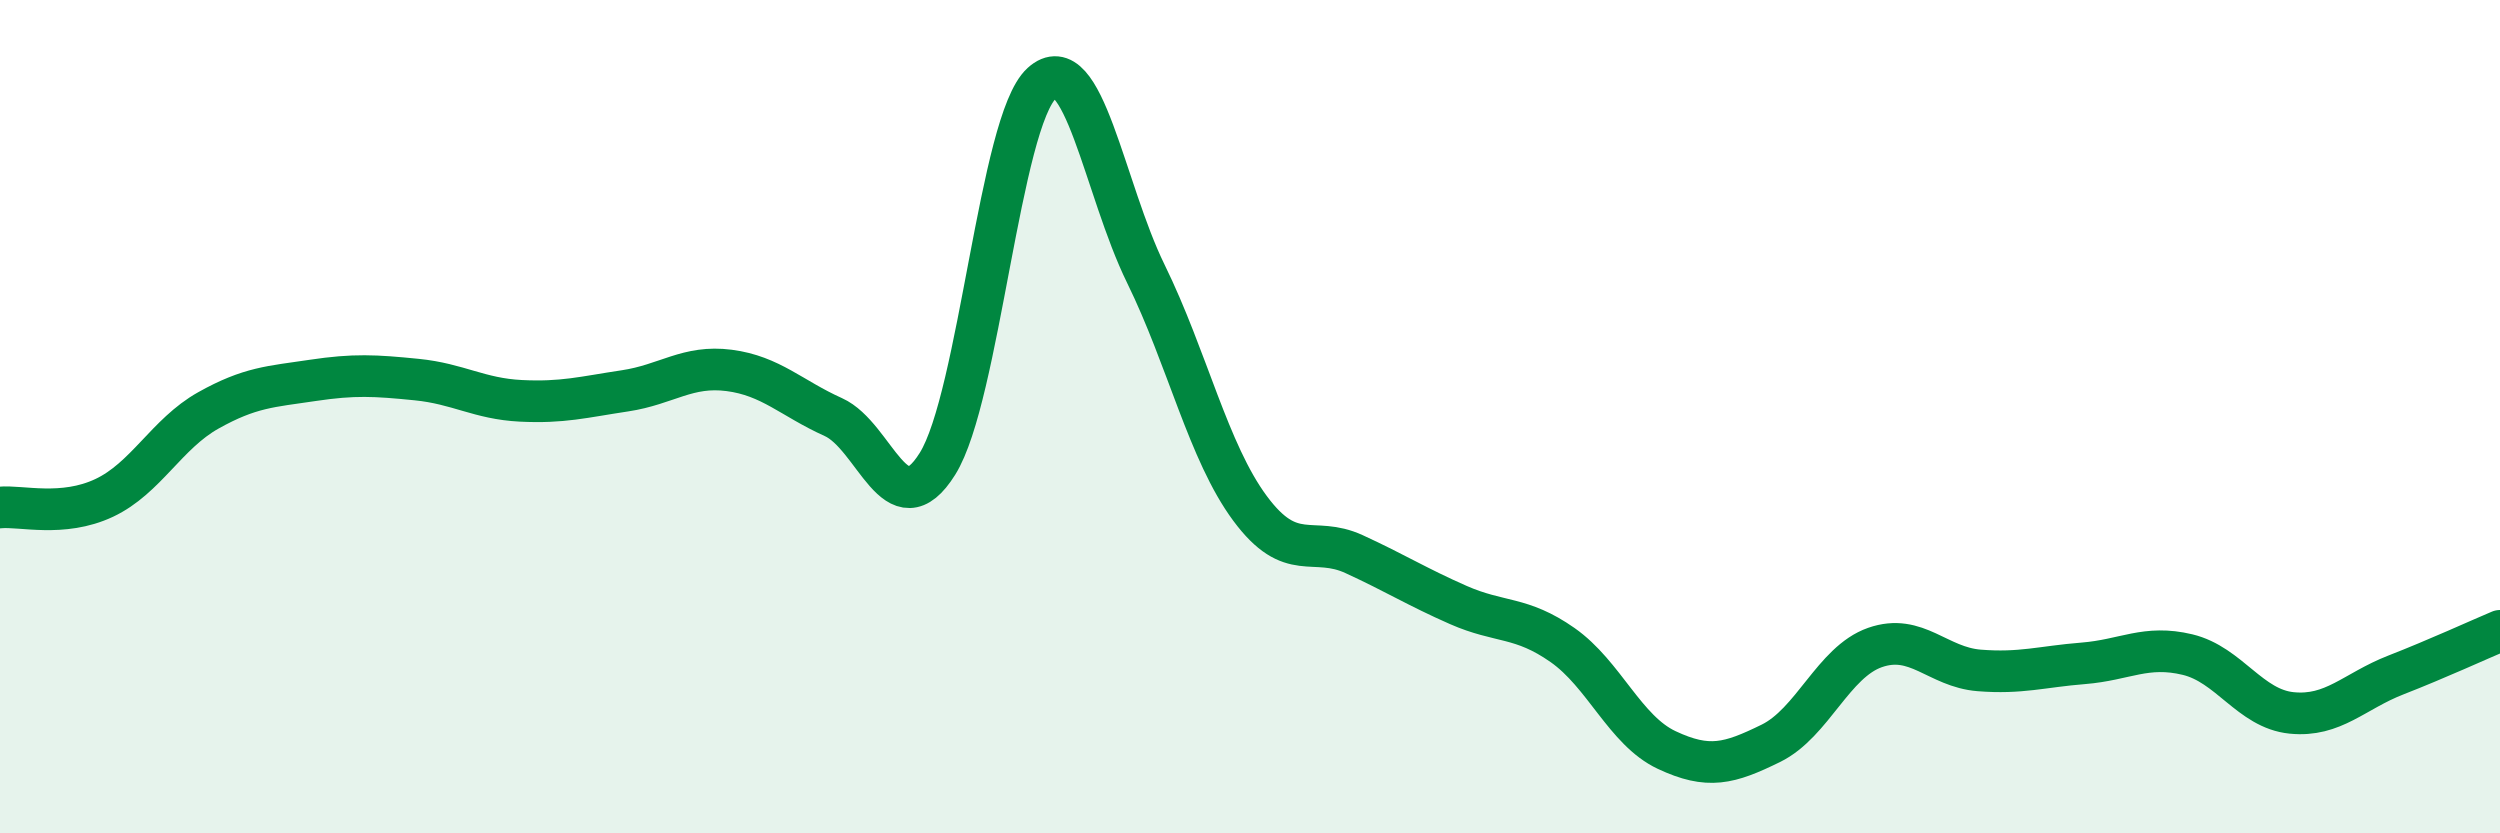 
    <svg width="60" height="20" viewBox="0 0 60 20" xmlns="http://www.w3.org/2000/svg">
      <path
        d="M 0,12.18 C 0.5,12.13 1.5,12.42 2.5,11.95 C 3.5,11.48 4,10.41 5,9.85 C 6,9.29 6.5,9.28 7.5,9.13 C 8.5,8.98 9,9.01 10,9.11 C 11,9.21 11.5,9.57 12.5,9.62 C 13.5,9.67 14,9.53 15,9.38 C 16,9.23 16.5,8.76 17.5,8.89 C 18.5,9.02 19,9.56 20,10.01 C 21,10.46 21.5,12.73 22.5,11.13 C 23.5,9.53 24,2.91 25,2 C 26,1.09 26.5,4.53 27.5,6.57 C 28.5,8.61 29,10.85 30,12.2 C 31,13.55 31.5,12.84 32.5,13.3 C 33.5,13.76 34,14.08 35,14.52 C 36,14.96 36.5,14.78 37.5,15.48 C 38.5,16.18 39,17.53 40,18 C 41,18.47 41.5,18.33 42.5,17.84 C 43.5,17.35 44,15.89 45,15.54 C 46,15.19 46.5,16.01 47.5,16.09 C 48.5,16.17 49,16 50,15.92 C 51,15.84 51.5,15.47 52.5,15.71 C 53.5,15.95 54,17.01 55,17.11 C 56,17.21 56.5,16.59 57.5,16.2 C 58.5,15.81 59.5,15.35 60,15.14L60 20L0 20Z"
        fill="#008740"
        opacity="0.1"
        stroke-linecap="round"
        stroke-linejoin="round"
      />
      <path
        d="M 0,12.18 C 0.5,12.13 1.5,12.42 2.5,11.95 C 3.5,11.48 4,10.41 5,9.85 C 6,9.29 6.5,9.28 7.5,9.13 C 8.5,8.98 9,9.01 10,9.11 C 11,9.21 11.5,9.57 12.5,9.62 C 13.5,9.67 14,9.53 15,9.38 C 16,9.23 16.5,8.76 17.5,8.89 C 18.5,9.02 19,9.56 20,10.01 C 21,10.46 21.5,12.73 22.5,11.13 C 23.5,9.53 24,2.91 25,2 C 26,1.09 26.5,4.53 27.5,6.57 C 28.5,8.61 29,10.85 30,12.2 C 31,13.55 31.5,12.84 32.5,13.3 C 33.5,13.76 34,14.08 35,14.52 C 36,14.96 36.5,14.78 37.5,15.48 C 38.5,16.18 39,17.53 40,18 C 41,18.47 41.5,18.33 42.5,17.84 C 43.5,17.35 44,15.89 45,15.54 C 46,15.19 46.5,16.01 47.5,16.09 C 48.5,16.17 49,16 50,15.92 C 51,15.84 51.5,15.47 52.5,15.71 C 53.5,15.95 54,17.01 55,17.11 C 56,17.21 56.5,16.59 57.5,16.2 C 58.5,15.81 59.5,15.35 60,15.14"
        stroke="#008740"
        stroke-width="1"
        fill="none"
        stroke-linecap="round"
        stroke-linejoin="round"
      />
    </svg>
  